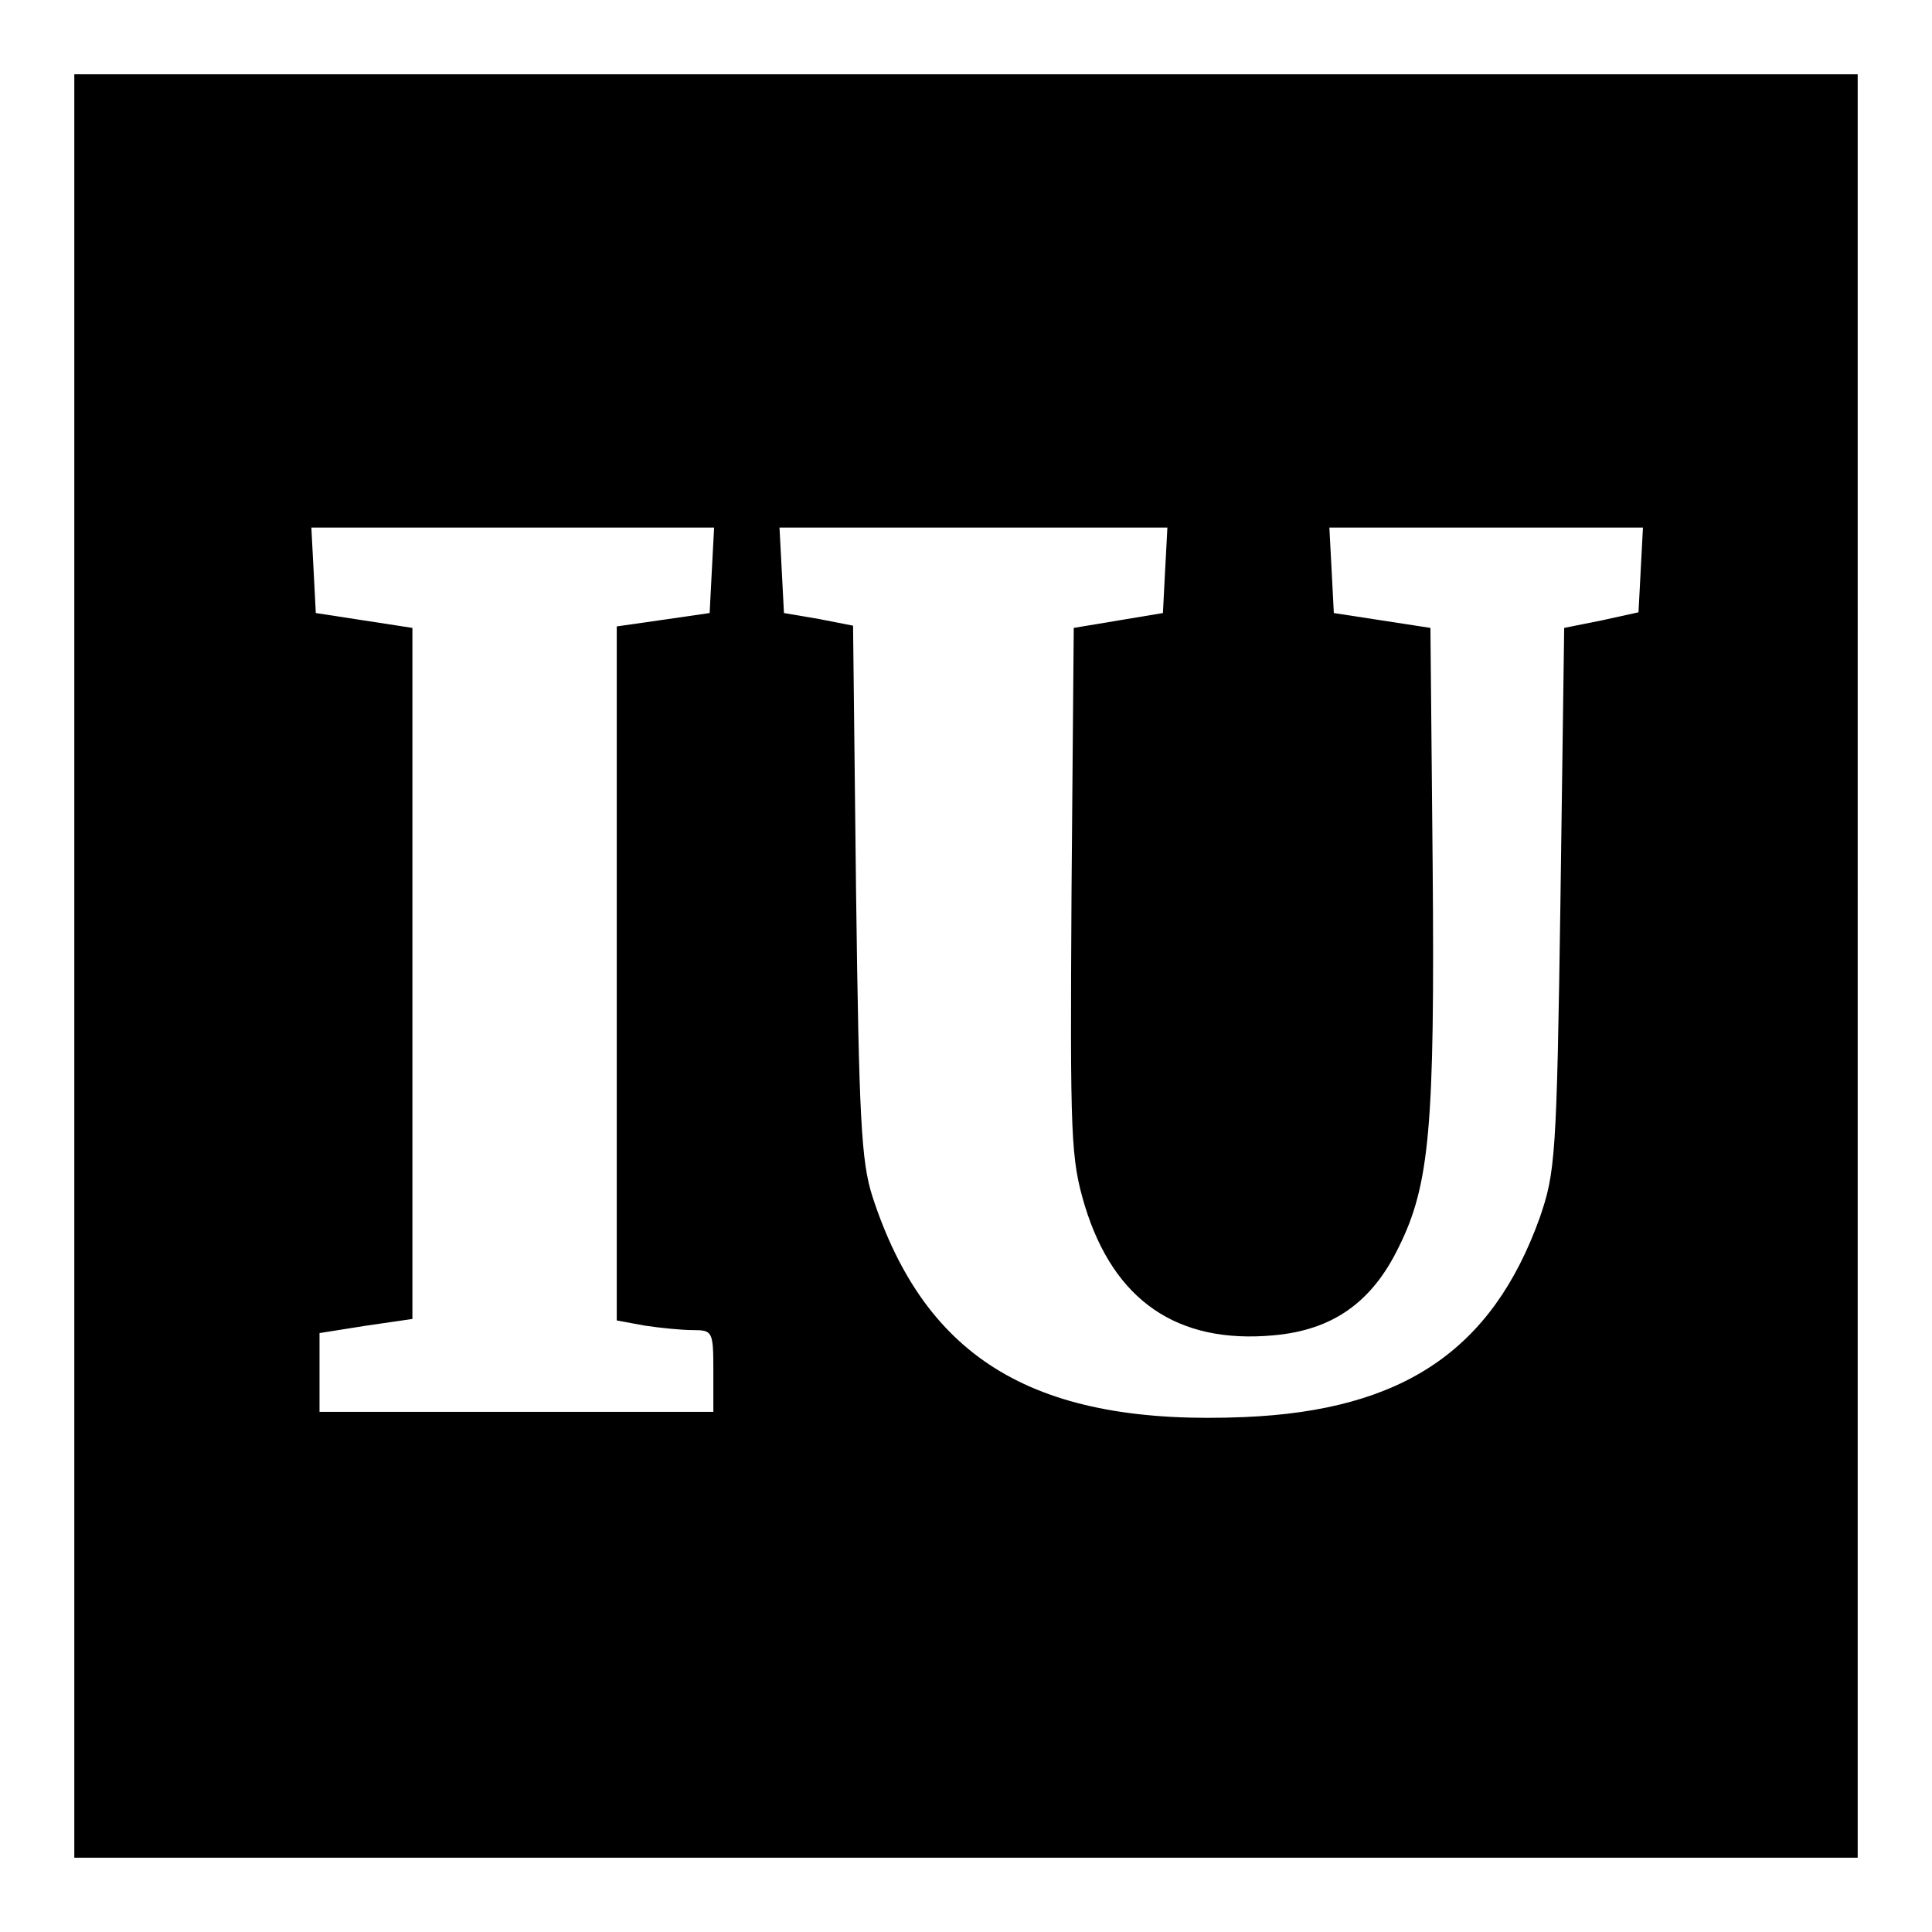 <svg version="1" xmlns="http://www.w3.org/2000/svg" width="346.667" height="346.667" viewBox="0 0 260 260"><path d="M10 130v120h240V10H10v120zm85.8-53.3l-.3 5.8-6.2.9-6.3.9v93.4l3.8.7c2 .3 4.9.6 6.5.6 2.6 0 2.7.2 2.7 5.5v5.5H43v-10.6l6.3-1 6.2-.9v-93l-6.5-1-6.5-1-.3-5.8-.3-5.7h54.2l-.3 5.7zm61 0l-.3 5.8-6 1-6 1-.3 35.5c-.2 33.4-.1 35.9 1.8 42.3 3.9 12.7 12.4 18.6 25.4 17.4 7.9-.7 13.2-4.4 16.8-11.8 4.2-8.4 4.9-16.2 4.6-51.4l-.3-32-6.5-1-6.5-1-.3-5.8-.3-5.7h42.2l-.3 5.7-.3 5.7-5 1.1-5 1-.5 36.5c-.5 34.8-.7 36.8-2.8 42.9-6.4 17.8-18.4 25.9-39.7 26.8-28 1.2-42.9-7.6-50.1-29.7-1.5-4.7-1.8-10.4-2.2-41.2l-.4-35.6-4.6-.9-4.7-.8-.3-5.8-.3-5.7h52.2l-.3 5.7z"/></svg>